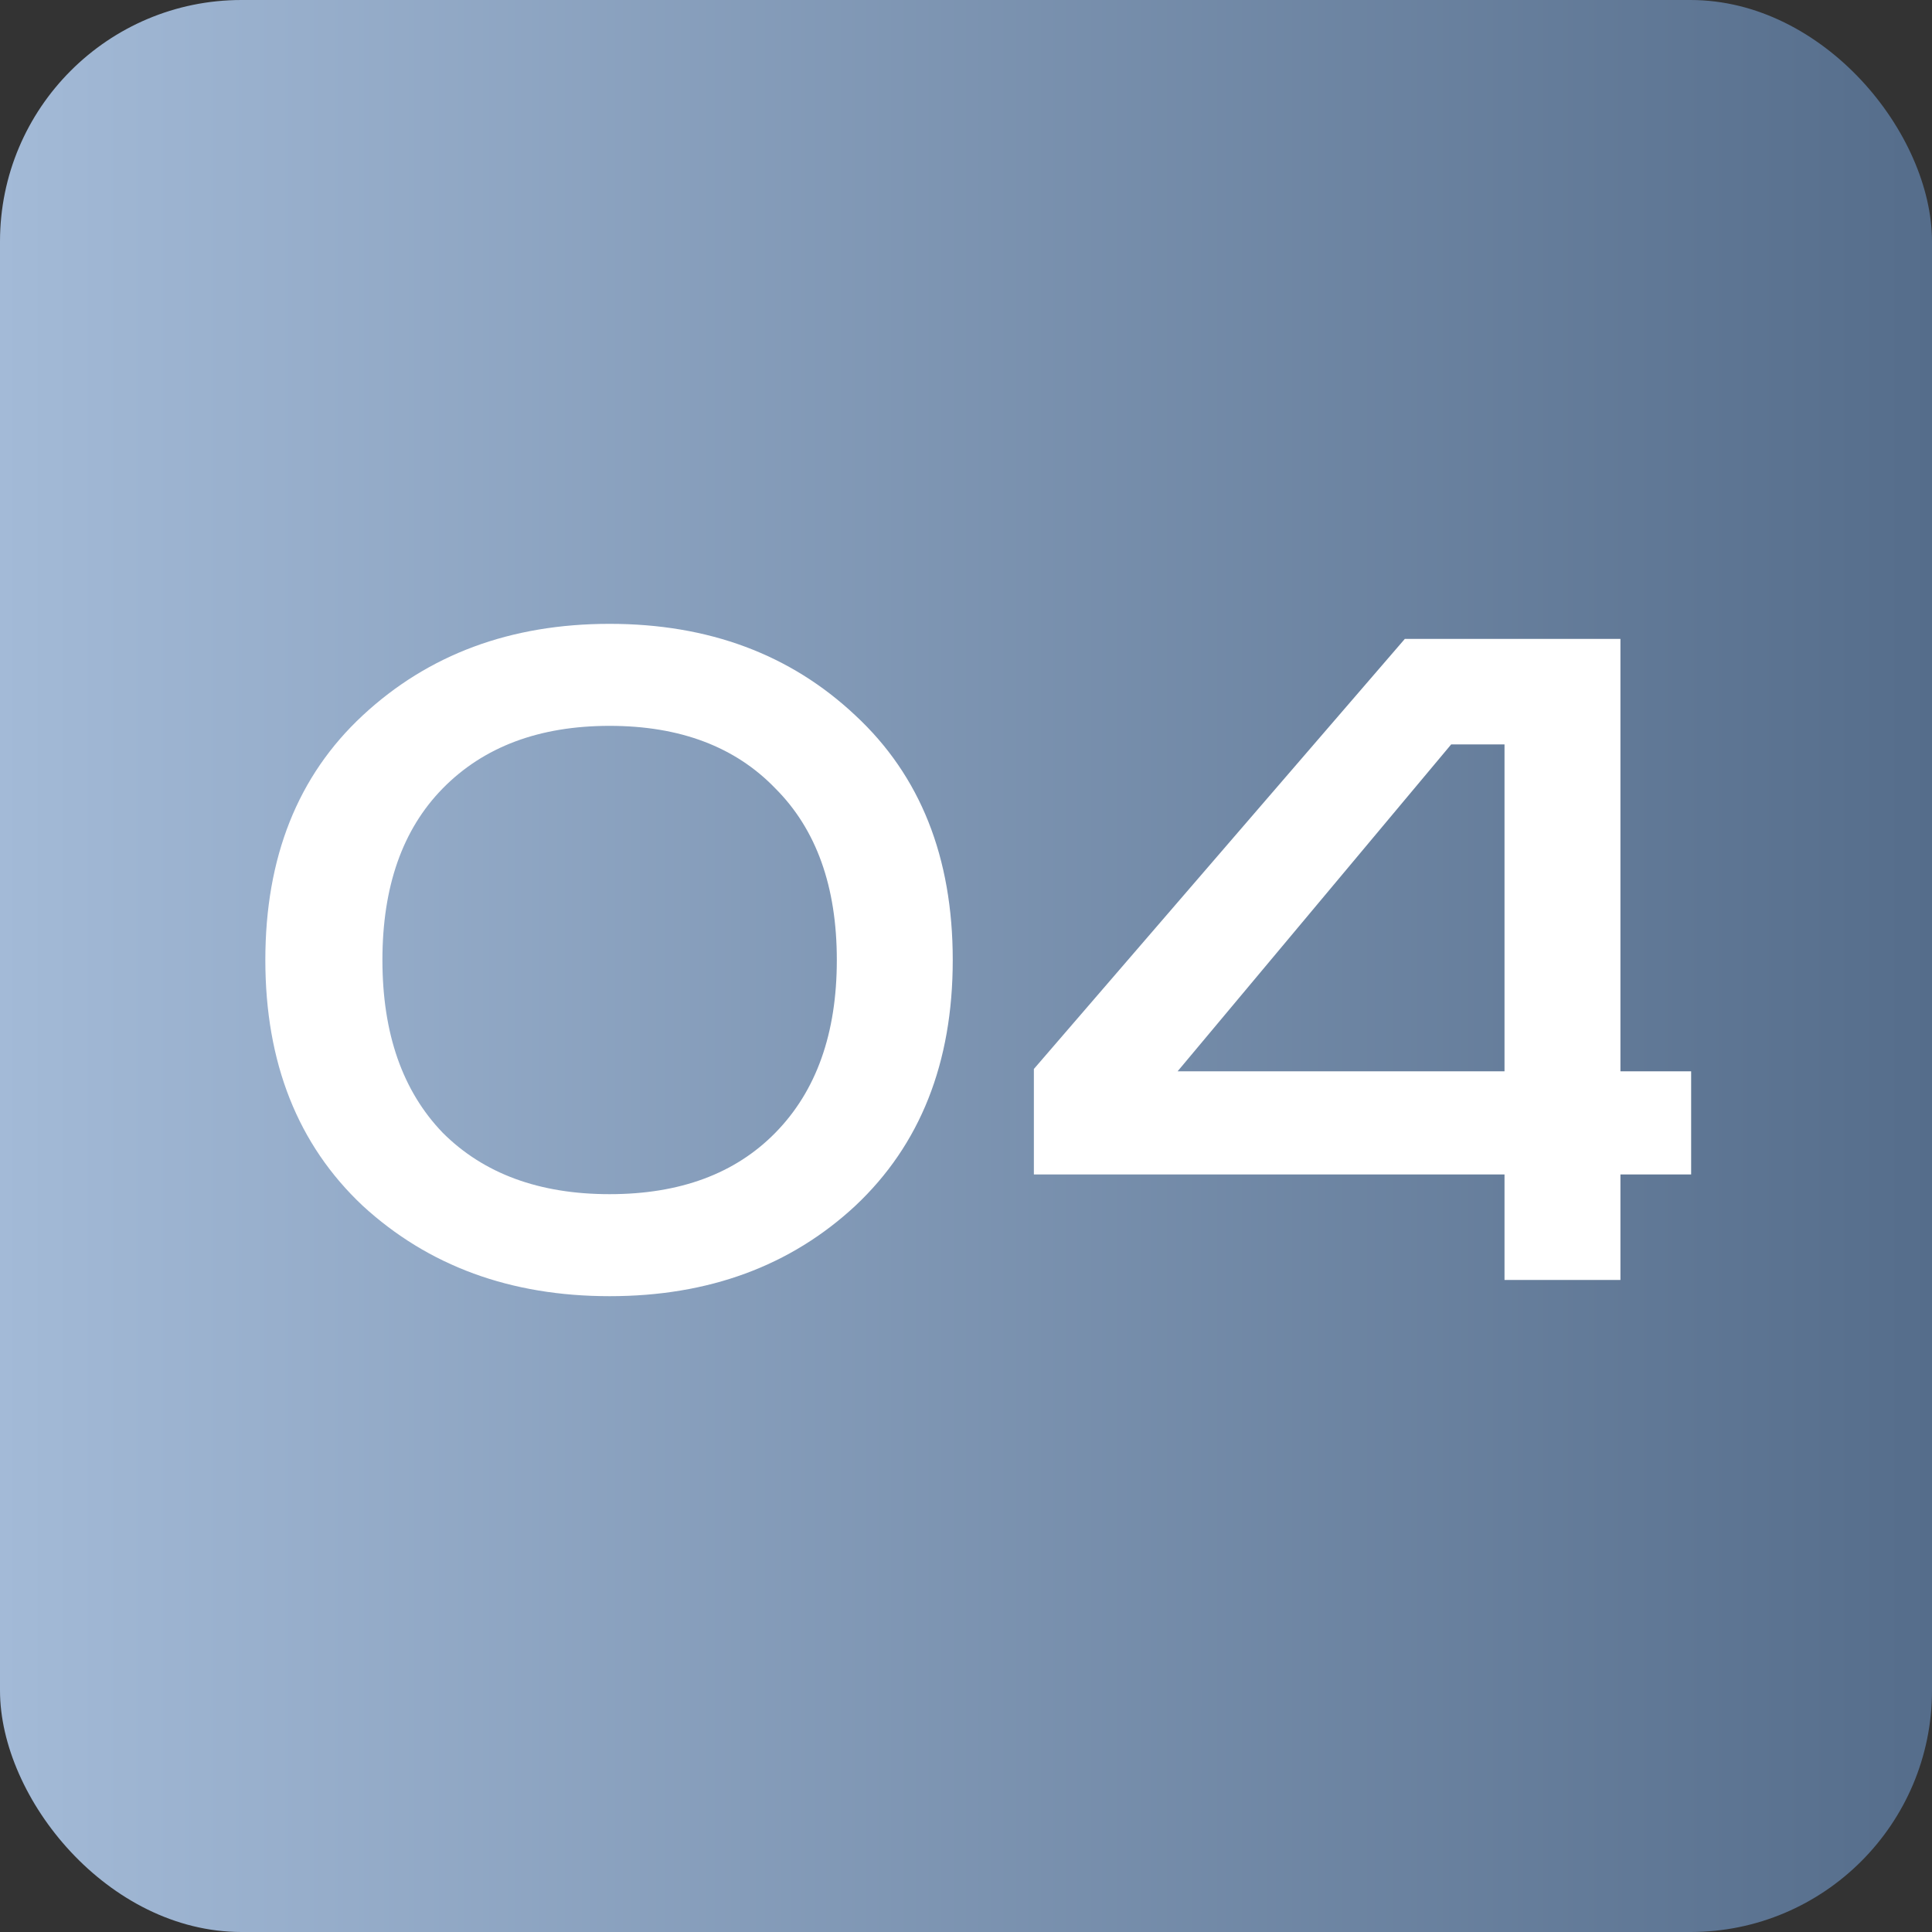 <?xml version="1.0" encoding="UTF-8"?> <svg xmlns="http://www.w3.org/2000/svg" width="320" height="320" viewBox="0 0 320 320" fill="none"><rect x="0" y="0" width="320" height="320" fill="#333333" stroke="none"/> <rect width="320" height="320" rx="40" fill="url(#paint0_linear_87_1874)"></rect> <path d="M73.324 130.592C66.668 137.376 63.34 146.848 63.34 159.008C63.34 171.168 66.668 180.704 73.324 187.616C80.108 194.4 89.324 197.792 100.972 197.792C112.62 197.792 121.772 194.4 128.428 187.616C135.212 180.704 138.604 171.168 138.604 159.008C138.604 146.848 135.212 137.376 128.428 130.592C121.772 123.68 112.62 120.224 100.972 120.224C89.324 120.224 80.108 123.68 73.324 130.592ZM141.676 118.496C152.428 128.48 157.804 141.984 157.804 159.008C157.804 176.032 152.428 189.6 141.676 199.712C130.924 209.696 117.356 214.688 100.972 214.688C84.588 214.688 70.956 209.696 60.076 199.712C49.324 189.6 43.948 176.032 43.948 159.008C43.948 141.984 49.324 128.48 60.076 118.496C70.956 108.384 84.588 103.328 100.972 103.328C117.356 103.328 130.924 108.384 141.676 118.496ZM232.682 105.824H268.394V177.44H280.106V194.528H268.394V212H249.194V194.528H171.242V177.056L232.682 105.824ZM240.362 123.296L195.05 177.44H249.194V123.296H240.362Z" fill="white"></path> <defs> <linearGradient id="paint0_linear_87_1874" x1="-2.08616e-06" y1="160" x2="320" y2="160" gradientUnits="userSpaceOnUse"> <stop stop-color="#A3BAD7"></stop> <stop offset="1" stop-color="#556D8B"></stop> <stop offset="1" stop-color="#546C8A"></stop> </linearGradient> </defs> </svg> 